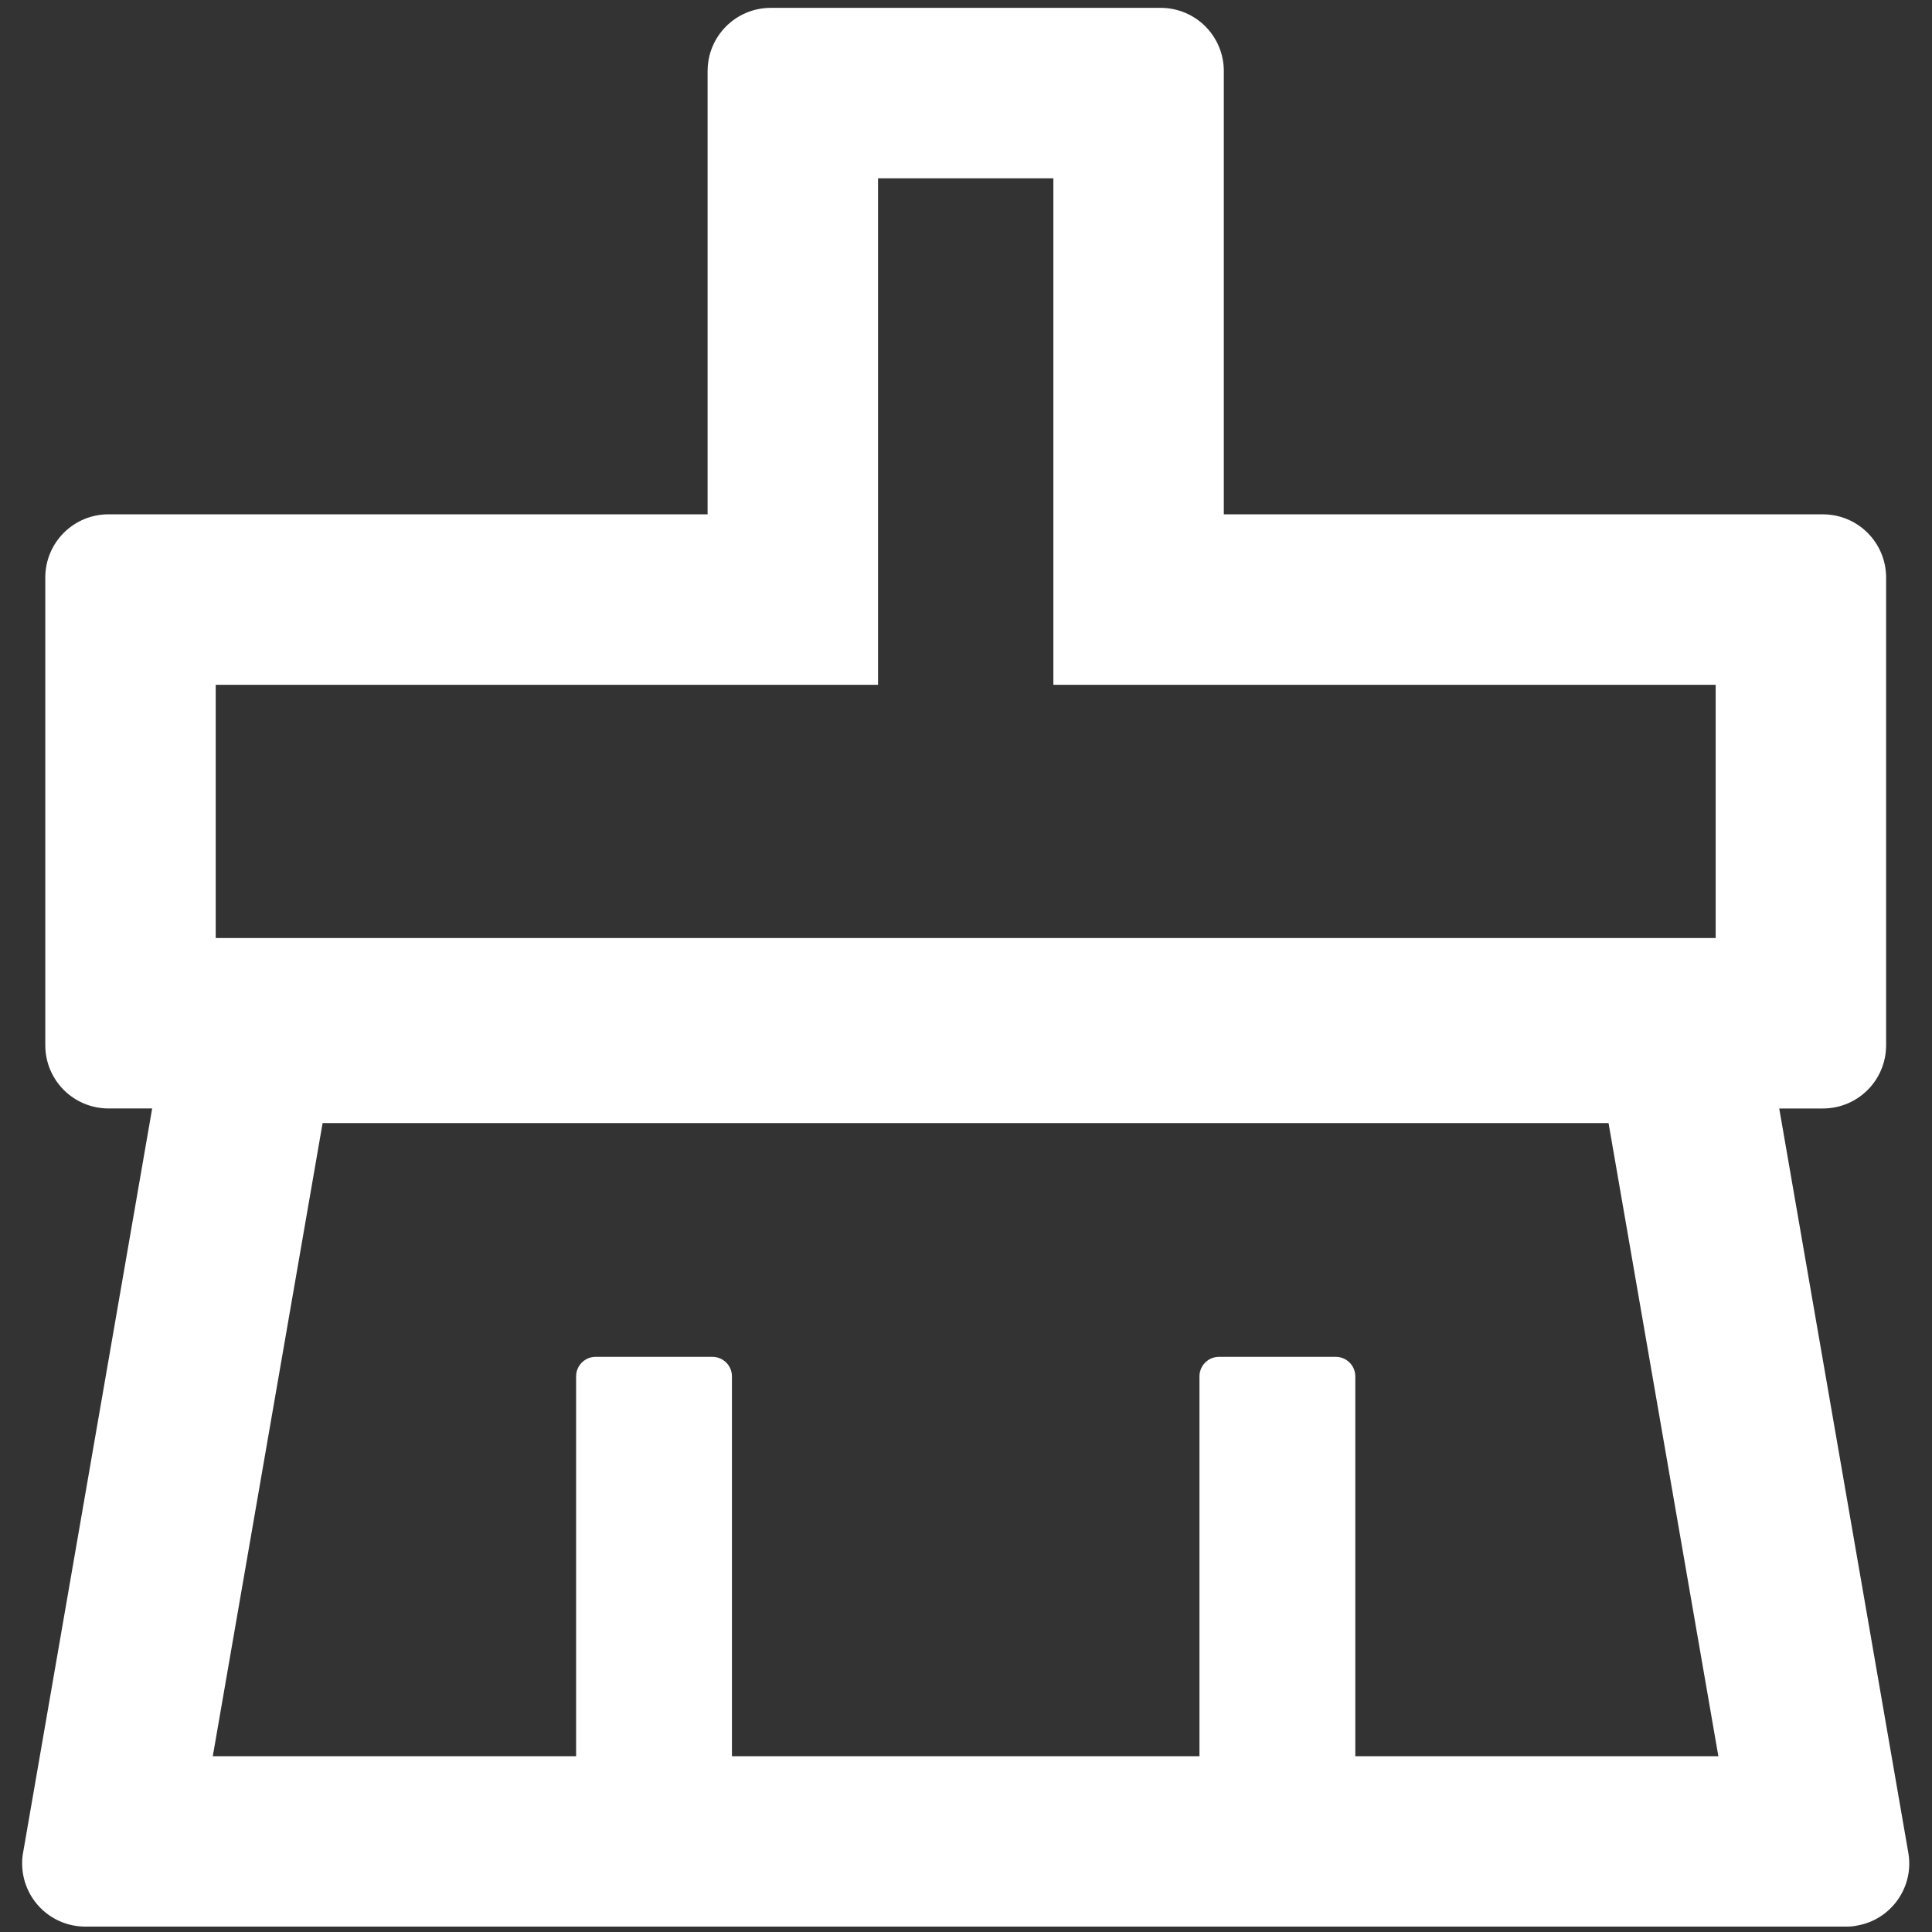 <?xml version="1.0" standalone="no"?><!DOCTYPE svg PUBLIC "-//W3C//DTD SVG 1.1//EN" "http://www.w3.org/Graphics/SVG/1.1/DTD/svg11.dtd"><svg t="1747409190113" class="icon" viewBox="0 0 1024 1024" version="1.1" xmlns="http://www.w3.org/2000/svg" p-id="12688" xmlns:xlink="http://www.w3.org/1999/xlink" width="200" height="200"><rect x="0" y="0" width="1024" height="1024" fill="#333333" stroke="none"/><path d="M1011.436 981.924l-68.403-394.404h23.101c18.586 0 33.546-14.971 33.546-33.556V306.166c0-18.586-14.971-33.556-33.546-33.556H648.653V37.714c0-18.586-14.971-33.556-33.556-33.556H408.596c-18.586 0-33.556 14.971-33.556 33.556v234.885H57.549c-18.586 0-33.546 14.971-33.546 33.556v247.798c0 18.586 14.971 33.556 33.546 33.556h23.101L12.247 981.914c-0.389 1.946-0.512 3.871-0.512 5.683 0 18.586 14.971 33.546 33.556 33.546h933.11c1.935 0 3.881-0.123 5.683-0.512 18.319-3.082 30.577-20.511 27.351-38.707zM114.34 362.947h351.037V94.505h92.928v268.442h351.037v134.226H114.34V362.947zM718.336 930.816V729.487c0-5.683-4.649-10.332-10.322-10.332h-61.952c-5.673 0-10.322 4.649-10.322 10.332V930.816H387.942V729.487c0-5.683-4.649-10.332-10.322-10.332h-61.952c-5.673 0-10.322 4.649-10.322 10.332V930.816H112.783l58.204-335.555h681.574L910.766 930.816H718.336z m0 0" fill="#ffffff" p-id="12689"></path></svg>